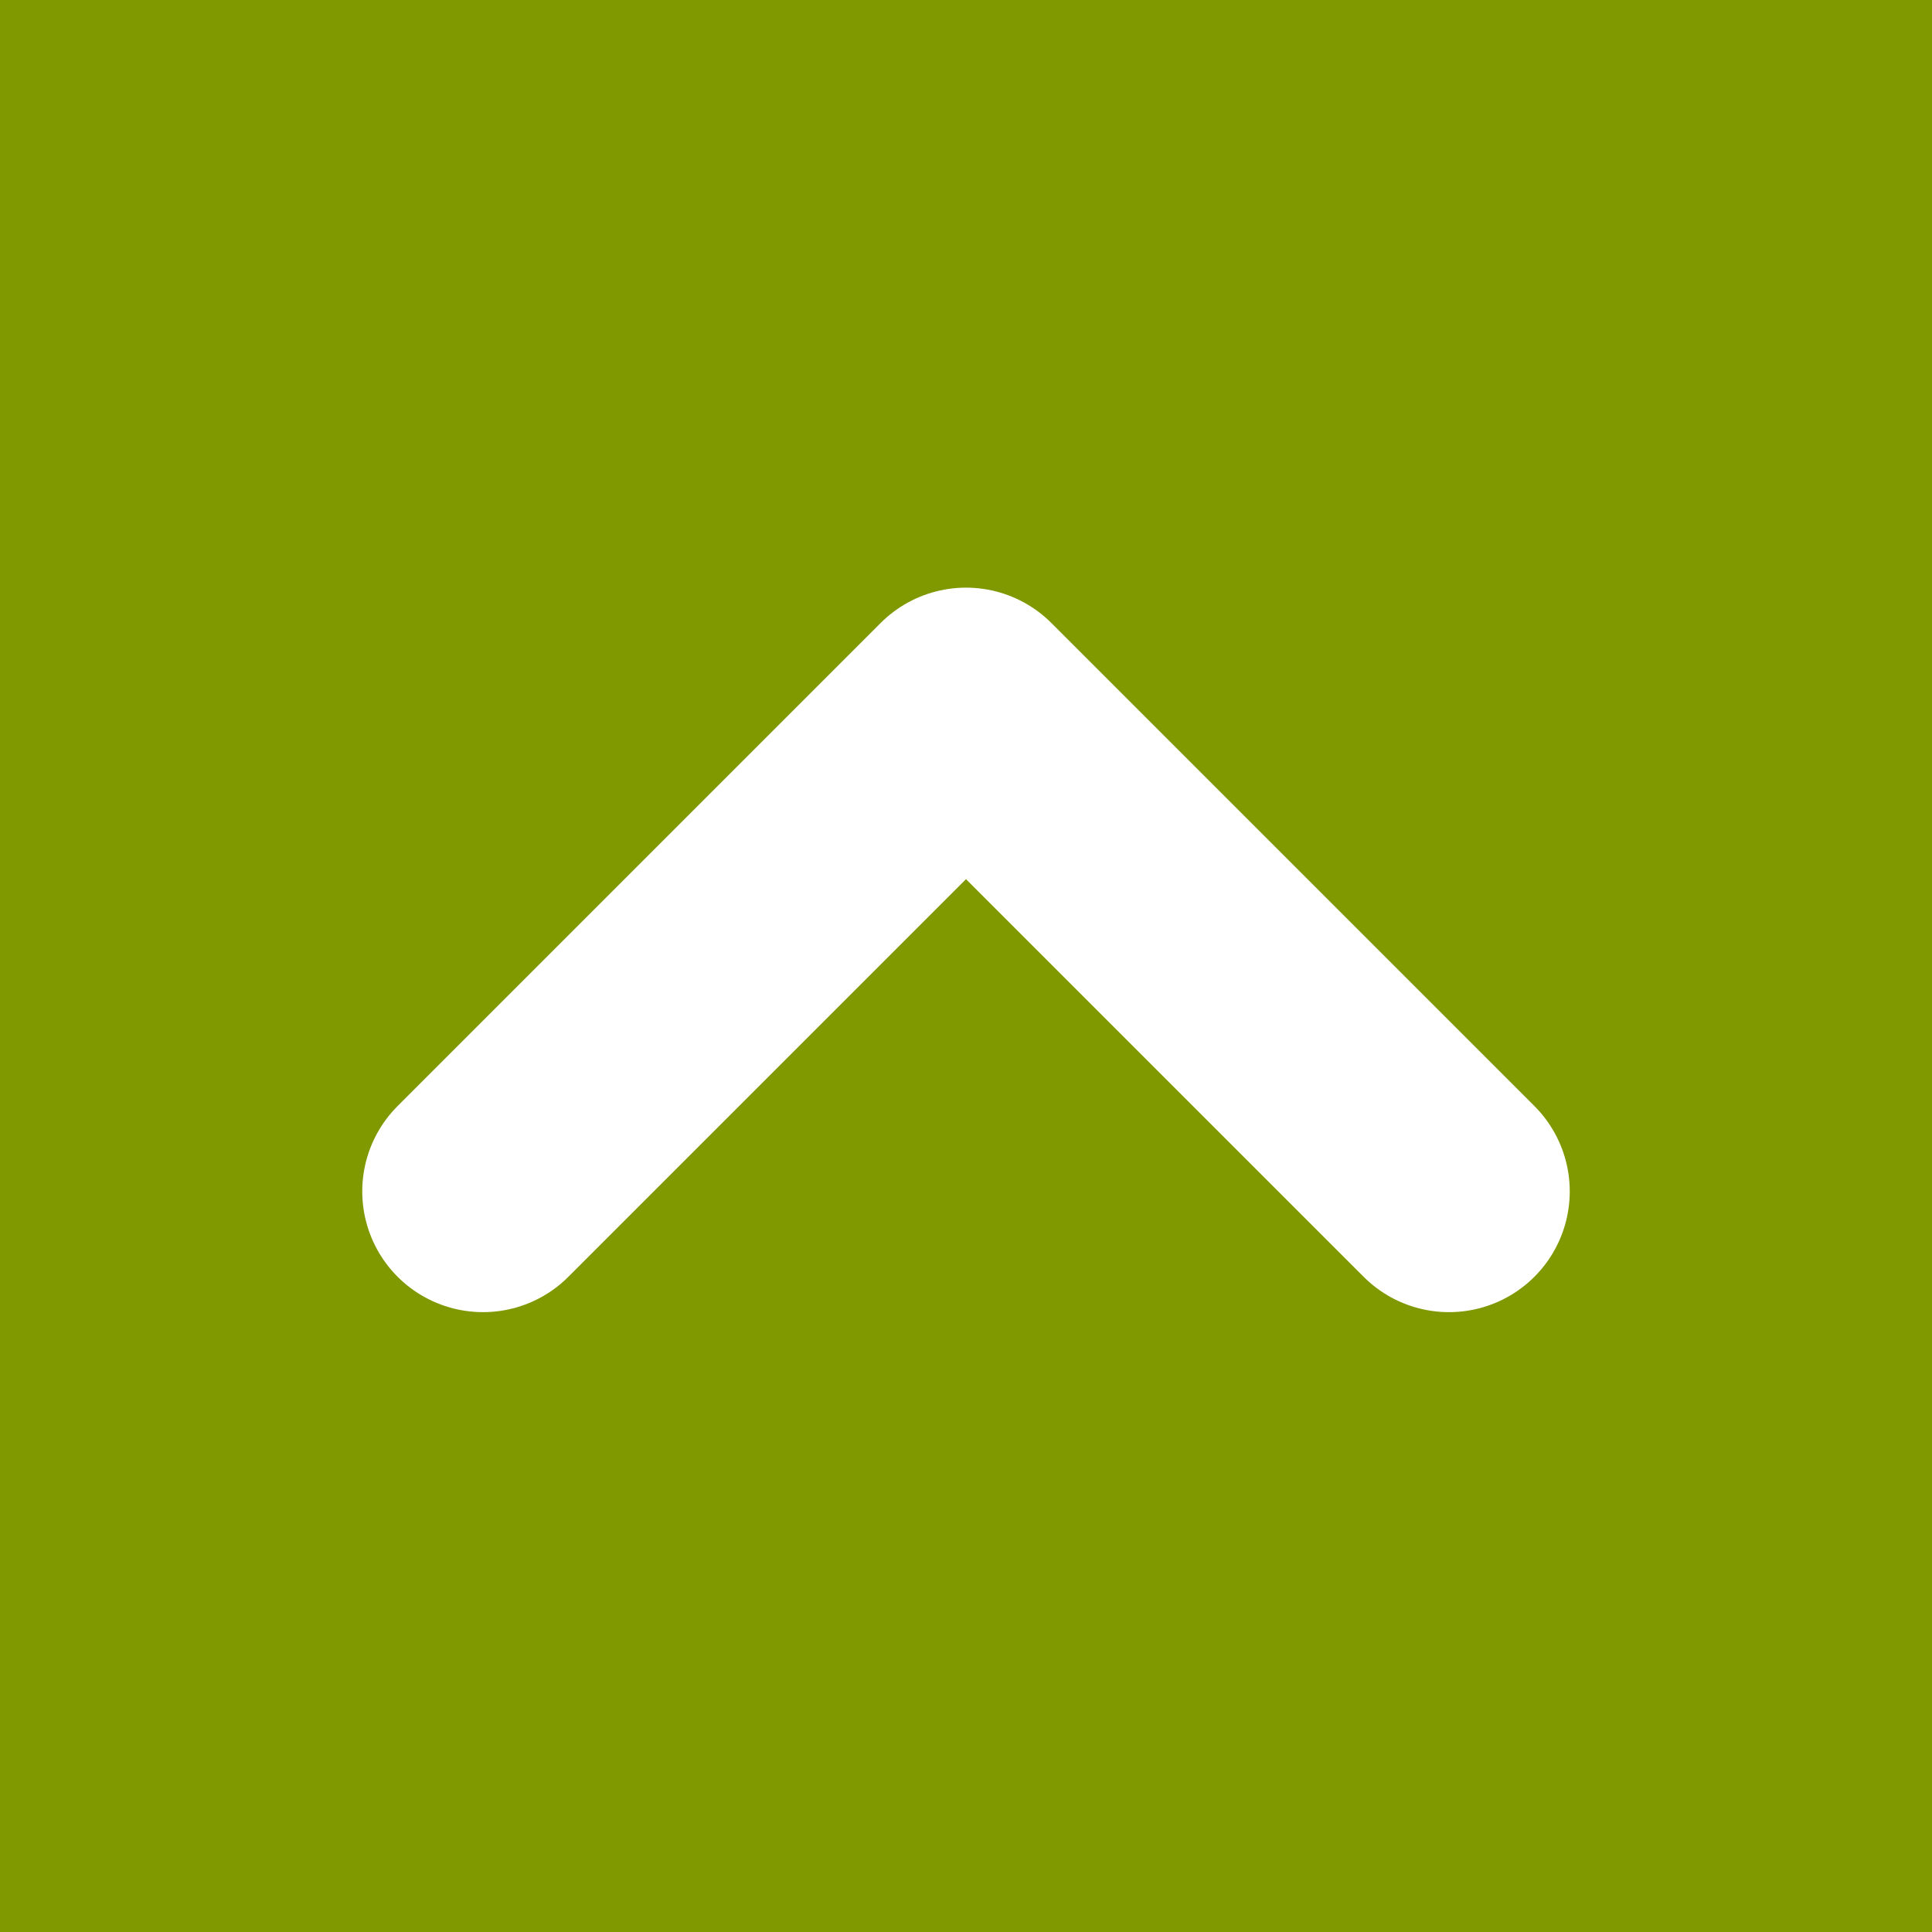 <svg xmlns="http://www.w3.org/2000/svg" width="80" height="80" viewBox="0 0 80 80">
  <g id="グループ_17" data-name="グループ 17" transform="translate(-1840 -7239)">
    <rect id="長方形_65" data-name="長方形 65" width="80" height="80" transform="translate(1840 7239)" fill="#809900"/>
    <path id="パス_23" data-name="パス 23" d="M-5466,7140.294l20-20,20,20" transform="translate(7326 148.039)" fill="none" stroke="#fff" stroke-linecap="round" stroke-linejoin="round" stroke-width="10"/>
  </g>
</svg>
